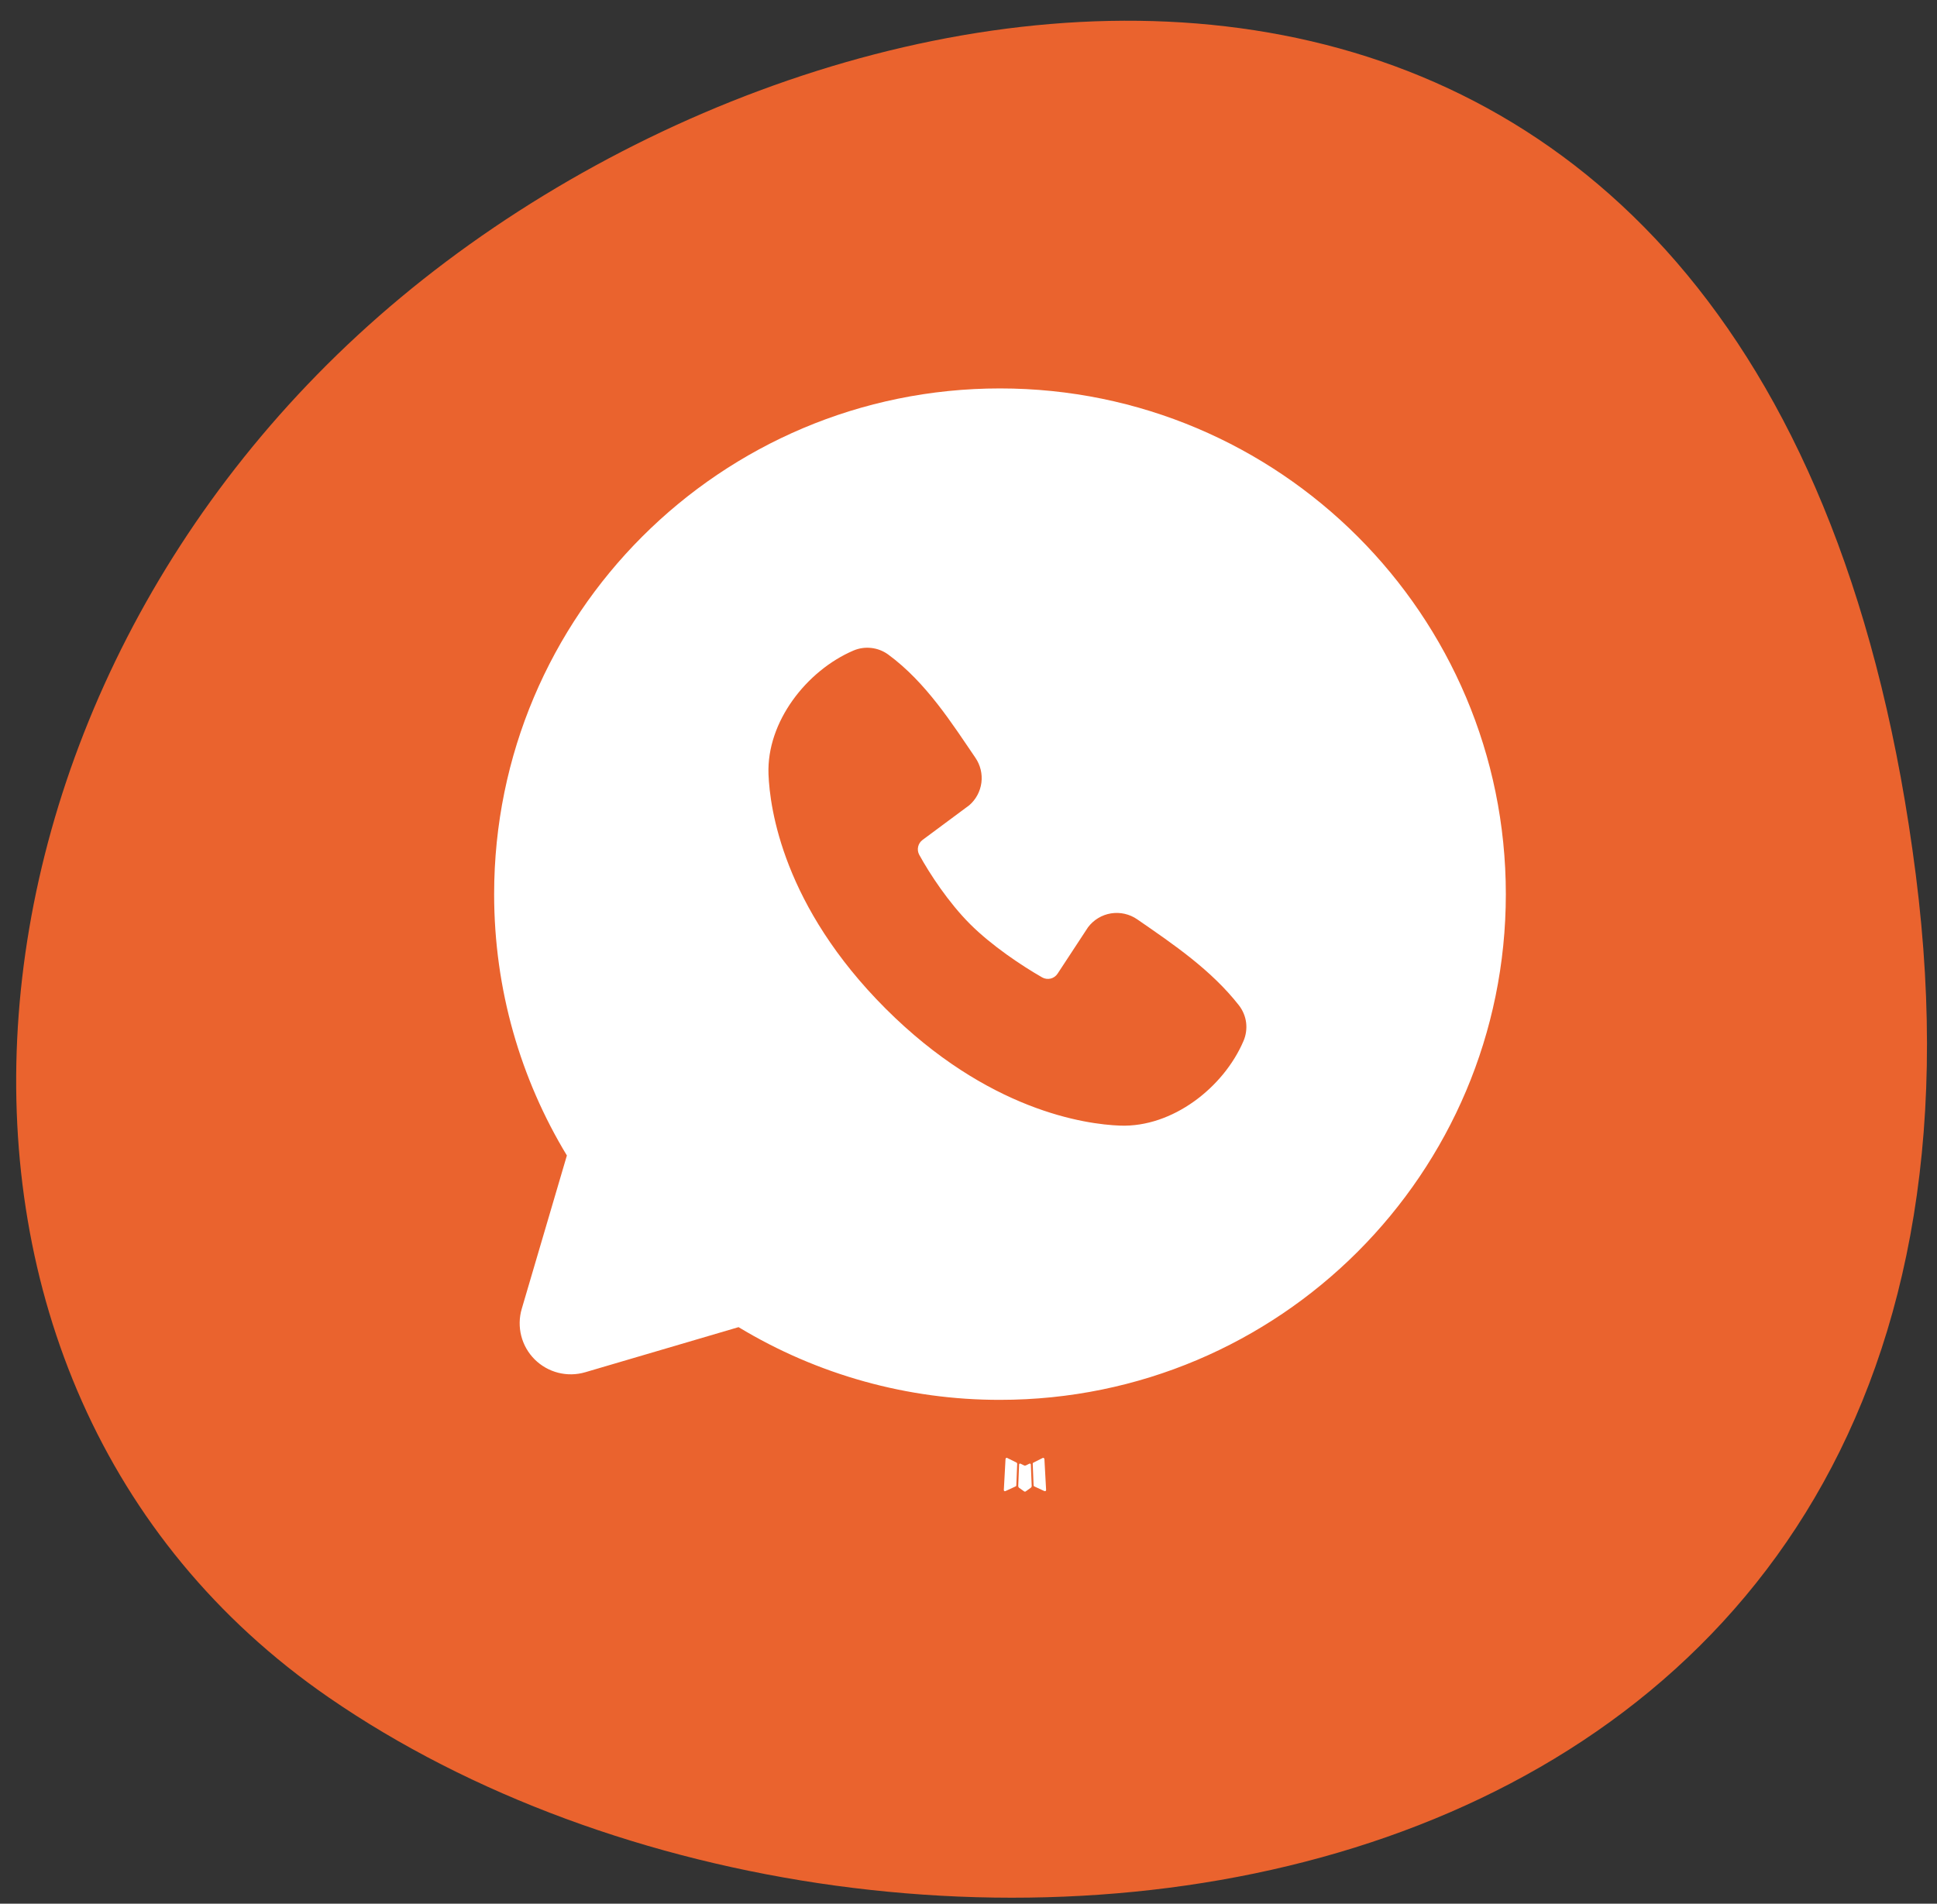 <?xml version="1.0" encoding="UTF-8"?> <svg xmlns="http://www.w3.org/2000/svg" width="59" height="58" viewBox="0 0 59 58" fill="none"><rect x="0" y="0" width="59" height="58" fill="#333333" stroke="none"/><path d="M10.012 51.715C-3.834 42.166 -2.122 21.005 12.202 9.068C26.525 -2.868 54.176 -6.175 58.354 26.649C62.531 59.474 27.32 63.651 10.012 51.715Z" fill="#EA632E"></path><path fill-rule="evenodd" clip-rule="evenodd" d="M31.372 44.59L31.356 44.593L31.246 44.647L31.215 44.653L31.194 44.647L31.084 44.593C31.068 44.587 31.056 44.59 31.047 44.6L31.041 44.616L31.015 45.275L31.023 45.306L31.038 45.326L31.198 45.44L31.221 45.446L31.24 45.44L31.4 45.326L31.419 45.301L31.425 45.275L31.399 44.617C31.395 44.601 31.386 44.592 31.372 44.59ZM31.781 44.415L31.761 44.419L31.476 44.562L31.46 44.577L31.456 44.594L31.483 45.257L31.491 45.275L31.503 45.286L31.813 45.429C31.833 45.434 31.848 45.43 31.858 45.417L31.864 45.395L31.812 44.449C31.806 44.431 31.796 44.42 31.781 44.415ZM30.679 44.419C30.672 44.414 30.664 44.413 30.657 44.415C30.649 44.416 30.642 44.421 30.638 44.428L30.628 44.449L30.576 45.395C30.577 45.414 30.586 45.426 30.602 45.432L30.625 45.429L30.935 45.286L30.95 45.274L30.956 45.257L30.983 44.594L30.978 44.576L30.963 44.56L30.679 44.419Z" fill="white"></path><path fill-rule="evenodd" clip-rule="evenodd" d="M30.459 11.834C21.949 11.834 15.051 18.732 15.051 27.242C15.051 30.154 15.86 32.881 17.267 35.204L15.892 39.876C15.813 40.144 15.808 40.429 15.877 40.7C15.946 40.971 16.087 41.218 16.285 41.416C16.483 41.613 16.73 41.754 17.001 41.823C17.272 41.892 17.556 41.887 17.825 41.808L22.496 40.434C24.898 41.887 27.652 42.653 30.459 42.649C38.968 42.649 45.867 35.751 45.867 27.242C45.867 18.732 38.968 11.834 30.459 11.834ZM26.974 30.728C30.091 33.844 33.066 34.255 34.117 34.294C35.714 34.352 37.271 33.132 37.876 31.716C37.952 31.54 37.979 31.346 37.956 31.156C37.932 30.966 37.857 30.785 37.74 30.633C36.896 29.554 35.755 28.779 34.639 28.009C34.406 27.848 34.12 27.783 33.84 27.828C33.561 27.873 33.309 28.026 33.14 28.252L32.215 29.662C32.166 29.738 32.091 29.792 32.004 29.814C31.916 29.835 31.824 29.823 31.745 29.779C31.118 29.42 30.205 28.81 29.548 28.154C28.892 27.497 28.319 26.625 27.997 26.038C27.958 25.963 27.947 25.877 27.966 25.795C27.985 25.713 28.032 25.64 28.1 25.59L29.524 24.533C29.727 24.357 29.859 24.111 29.893 23.844C29.927 23.577 29.861 23.306 29.709 23.085C29.018 22.074 28.214 20.789 27.048 19.937C26.897 19.828 26.72 19.761 26.536 19.741C26.351 19.72 26.164 19.748 25.994 19.821C24.576 20.428 23.35 21.985 23.408 23.585C23.447 24.636 23.858 27.611 26.974 30.728Z" fill="white"></path></svg> 